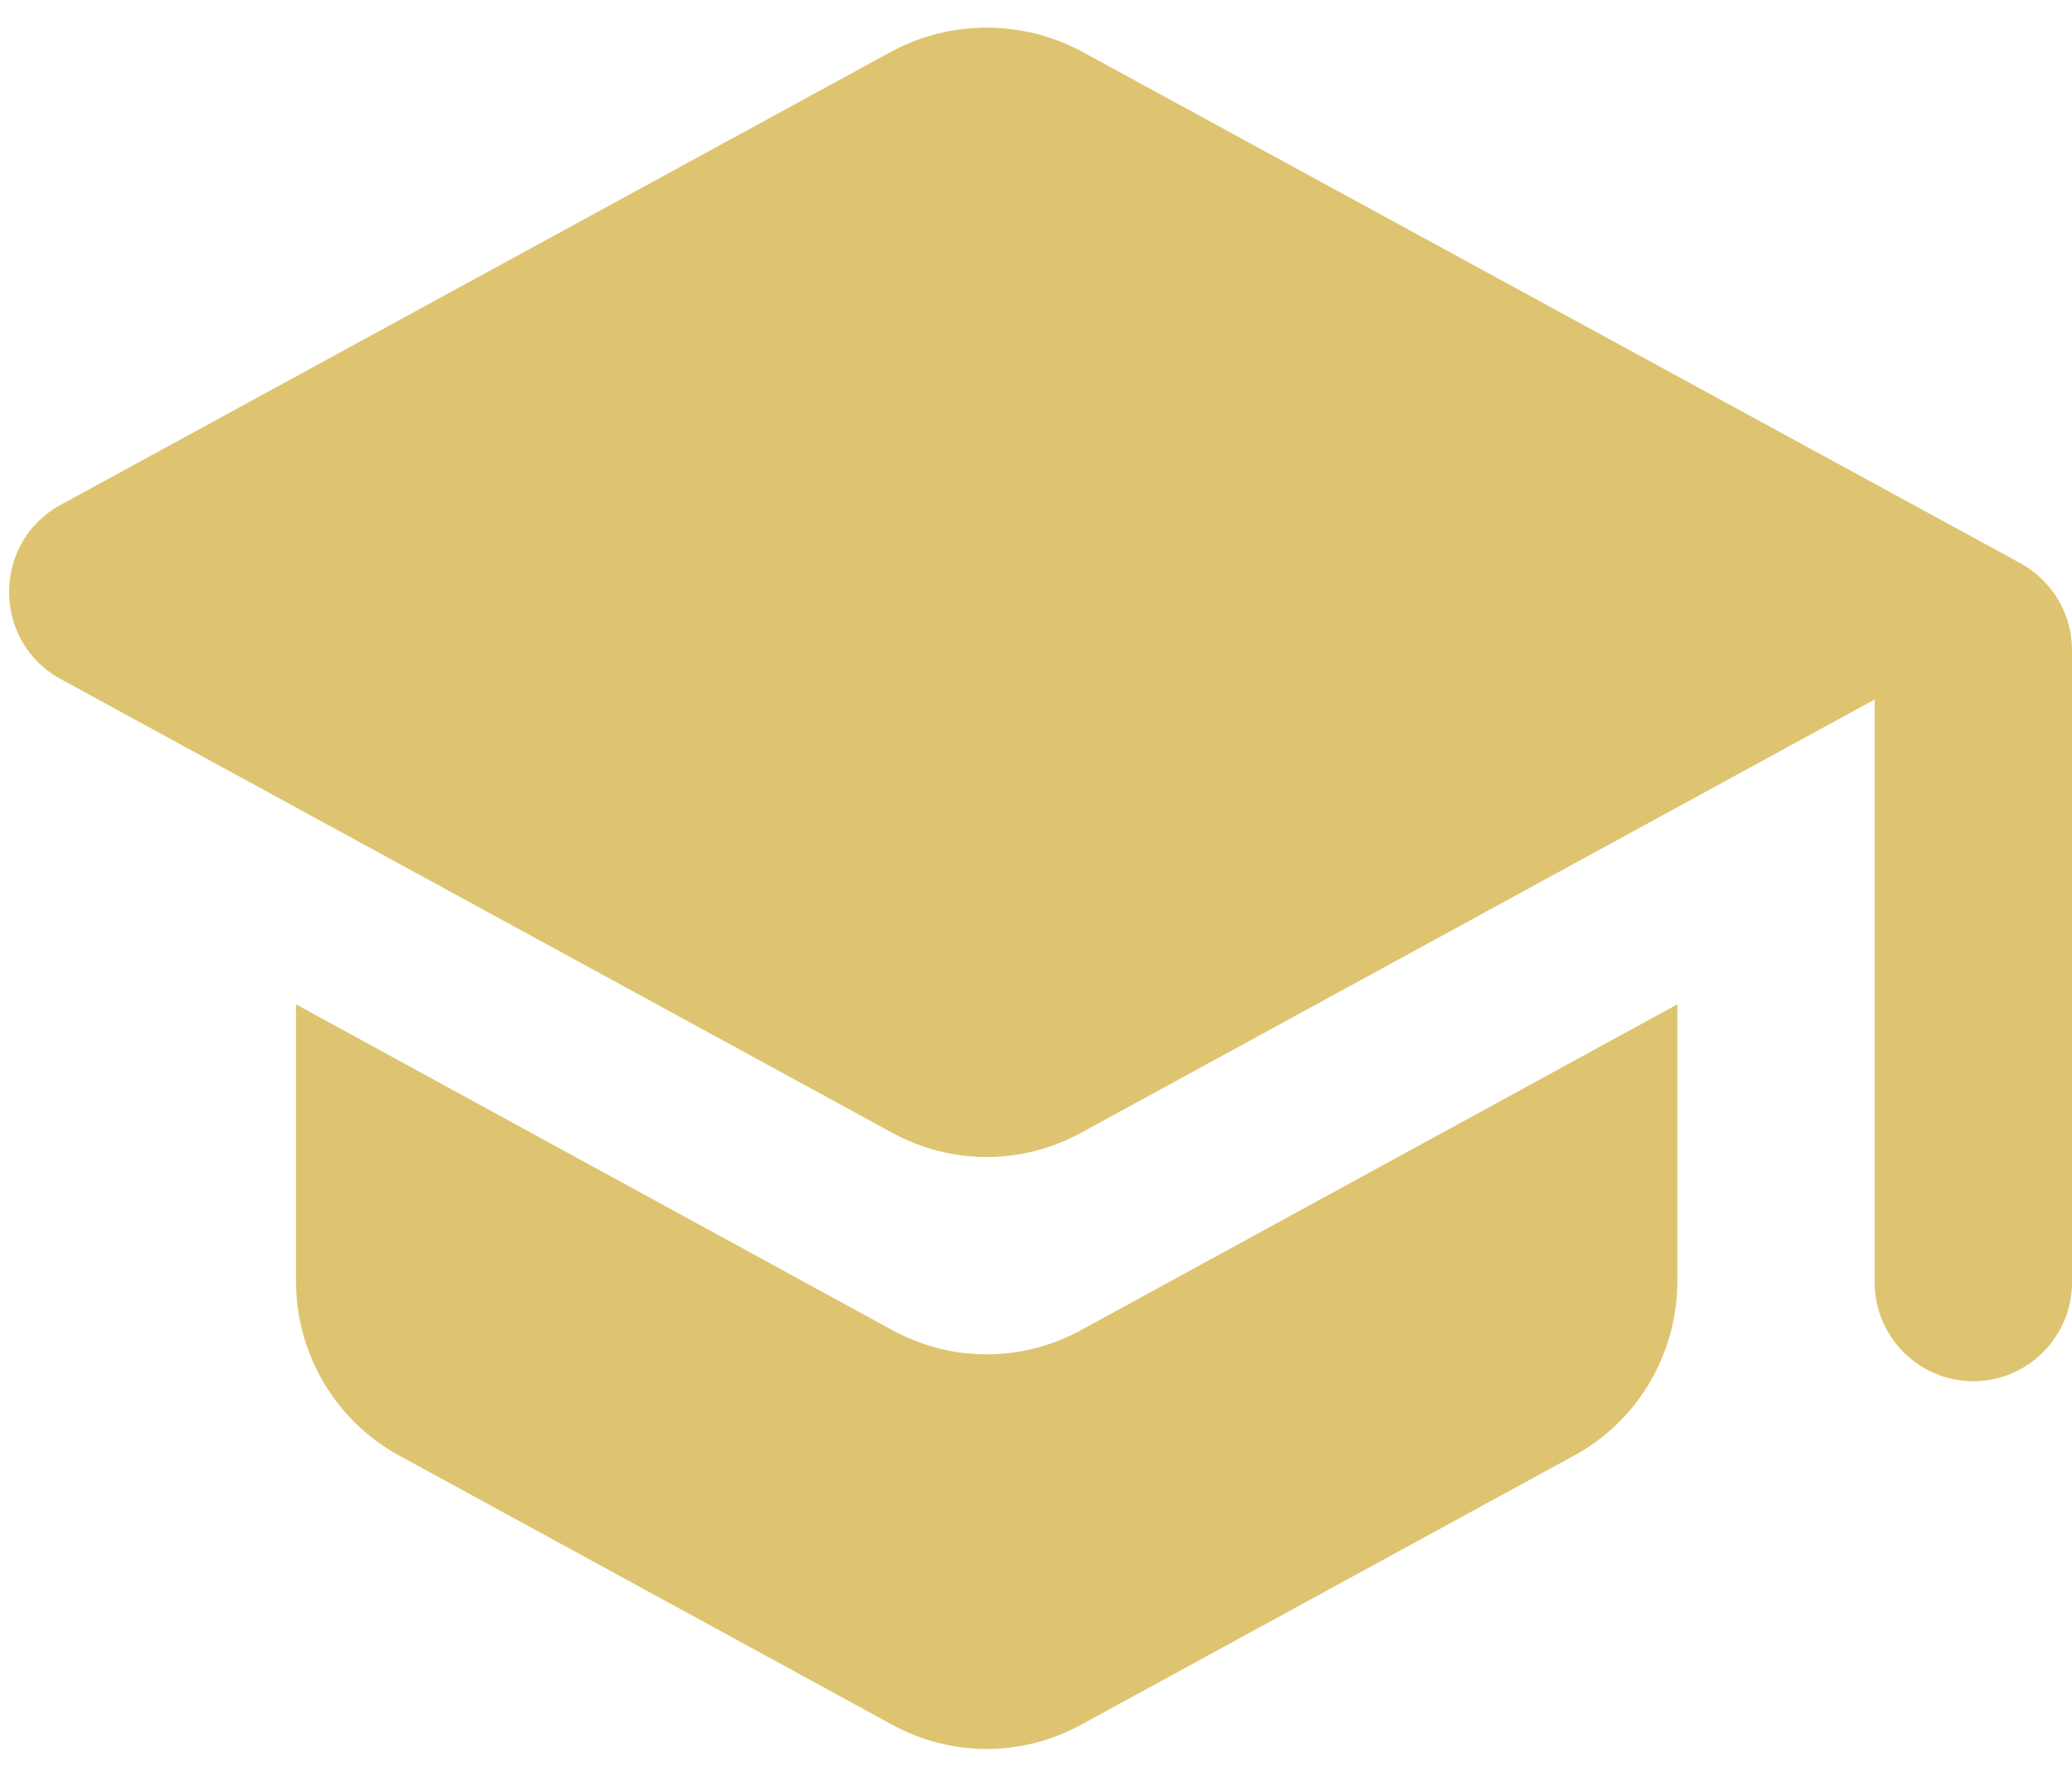 <?xml version="1.0" encoding="UTF-8"?> <svg xmlns="http://www.w3.org/2000/svg" xmlns:xlink="http://www.w3.org/1999/xlink" width="21px" height="18px" viewBox="0 0 21 18" version="1.1"><title>school</title><desc>Created with Sketch.</desc><g id="Icons" stroke="none" stroke-width="1" fill="none" fill-rule="evenodd"><g id="Rounded" transform="translate(-136, -4145)"><g id="Social" transform="translate(100, 4044)"><g id="-Round-/-Social-/-school" transform="translate(34, 98)"><g><polygon id="Path" points="0 0 24 0 24 24 0 24"></polygon><path d="M5,13.18 L5,15.99 C5,16.72 5.4,17.4 6.04,17.75 L11.04,20.48 C11.64,20.81 12.36,20.81 12.96,20.48 L17.96,17.75 C18.6,17.4 19,16.72 19,15.99 L19,13.18 L12.96,16.48 C12.36,16.81 11.64,16.81 11.04,16.48 L5,13.18 Z M11.04,3.52 L2.61,8.12 C1.92,8.5 1.92,9.5 2.61,9.88 L11.04,14.48 C11.64,14.81 12.36,14.81 12.96,14.48 L21,10.09 L21,16 C21,16.55 21.45,17 22,17 C22.55,17 23,16.55 23,16 L23,9.59 C23,9.22 22.8,8.89 22.48,8.71 L12.96,3.52 C12.36,3.2 11.64,3.2 11.04,3.52 Z" id="🔹-Icon-Color" fill="#dec470"></path></g></g></g></g></g></svg> 